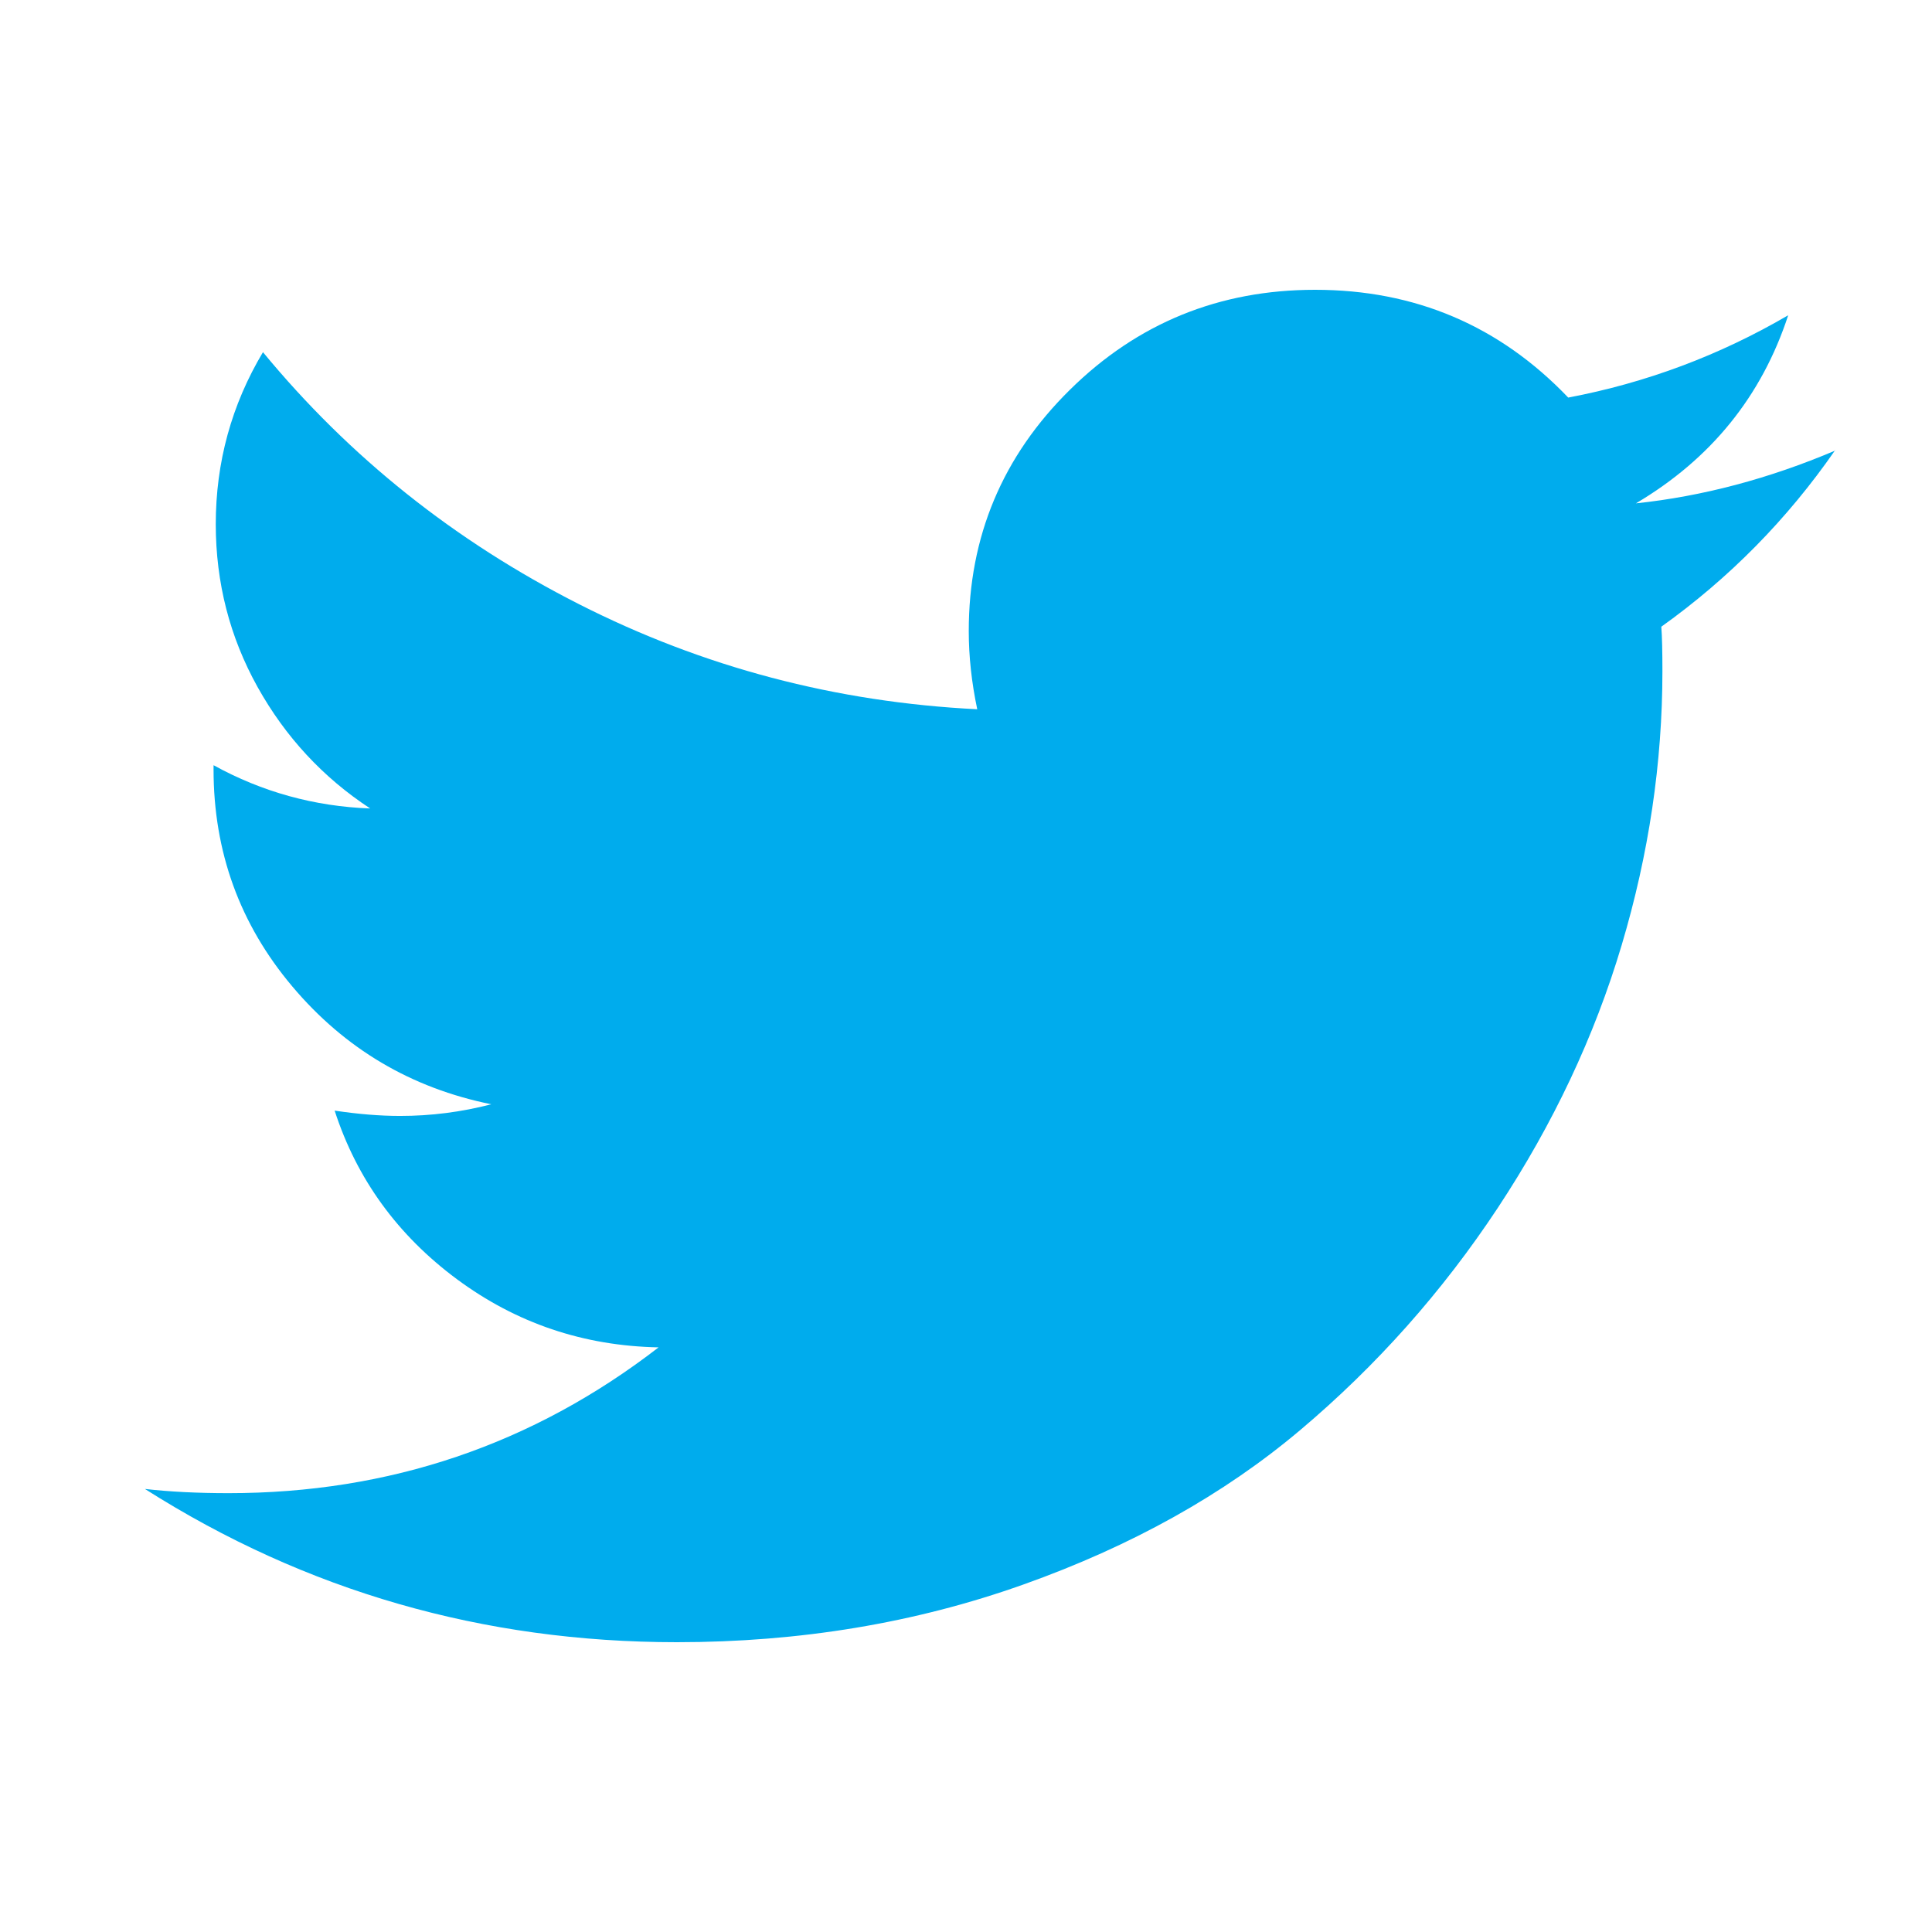 <?xml version="1.0" encoding="UTF-8"?>
<svg width="28px" height="28px" viewBox="0 0 28 28" version="1.1" xmlns="http://www.w3.org/2000/svg" xmlns:xlink="http://www.w3.org/1999/xlink">
    <title>推特</title>
    <g id="web-所有页面" stroke="none" stroke-width="1" fill="none" fill-rule="evenodd">
        <g id="个人中心2：" transform="translate(-438, -713)">
            <g id="谷歌登录备份-2" transform="translate(432, 673)">
                <g id="编组-12" transform="translate(0, 36)">
                    <g id="推特" transform="translate(6, 4)">
                        <rect id="矩形备份-6" x="0" y="0" width="28" height="28"></rect>
                        <g id="编组" transform="translate(2.1, 4.2)" fill="#00ACED" fill-rule="nonzero">
                            <path d="M24.496,2.325 C23.802,3.326 22.963,4.178 21.977,4.883 C21.988,5.025 21.993,5.24 21.993,5.526 C21.993,6.853 21.796,8.178 21.402,9.499 C21.008,10.82 20.41,12.089 19.608,13.304 C18.805,14.519 17.849,15.594 16.741,16.528 C15.632,17.463 14.295,18.208 12.729,18.765 C11.164,19.322 9.491,19.6 7.71,19.6 C4.902,19.6 2.332,18.86 0,17.379 C0.362,17.42 0.766,17.44 1.212,17.44 C3.543,17.44 5.621,16.736 7.445,15.327 C6.357,15.306 5.383,14.977 4.522,14.339 C3.662,13.701 3.071,12.887 2.75,11.896 C3.092,11.947 3.408,11.973 3.699,11.973 C4.144,11.973 4.585,11.917 5.02,11.804 C3.859,11.569 2.898,11 2.137,10.097 C1.375,9.194 0.995,8.145 0.995,6.951 L0.995,6.89 C1.699,7.278 2.456,7.487 3.265,7.517 C2.581,7.068 2.037,6.481 1.633,5.757 C1.23,5.033 1.028,4.247 1.027,3.399 C1.027,2.5 1.255,1.668 1.711,0.904 C2.965,2.425 4.491,3.642 6.289,4.555 C8.088,5.469 10.012,5.977 12.063,6.079 C11.981,5.69 11.94,5.313 11.94,4.946 C11.94,3.577 12.429,2.411 13.408,1.447 C14.387,0.482 15.571,0 16.959,0 C18.41,0 19.633,0.521 20.628,1.562 C21.758,1.348 22.821,0.95 23.816,0.369 C23.432,1.542 22.697,2.451 21.609,3.095 C22.573,2.993 23.537,2.738 24.5,2.329 L24.496,2.325 Z" id="路径"></path>
                        </g>
                    </g>
                </g>
            </g>
        </g>
    </g>
</svg>